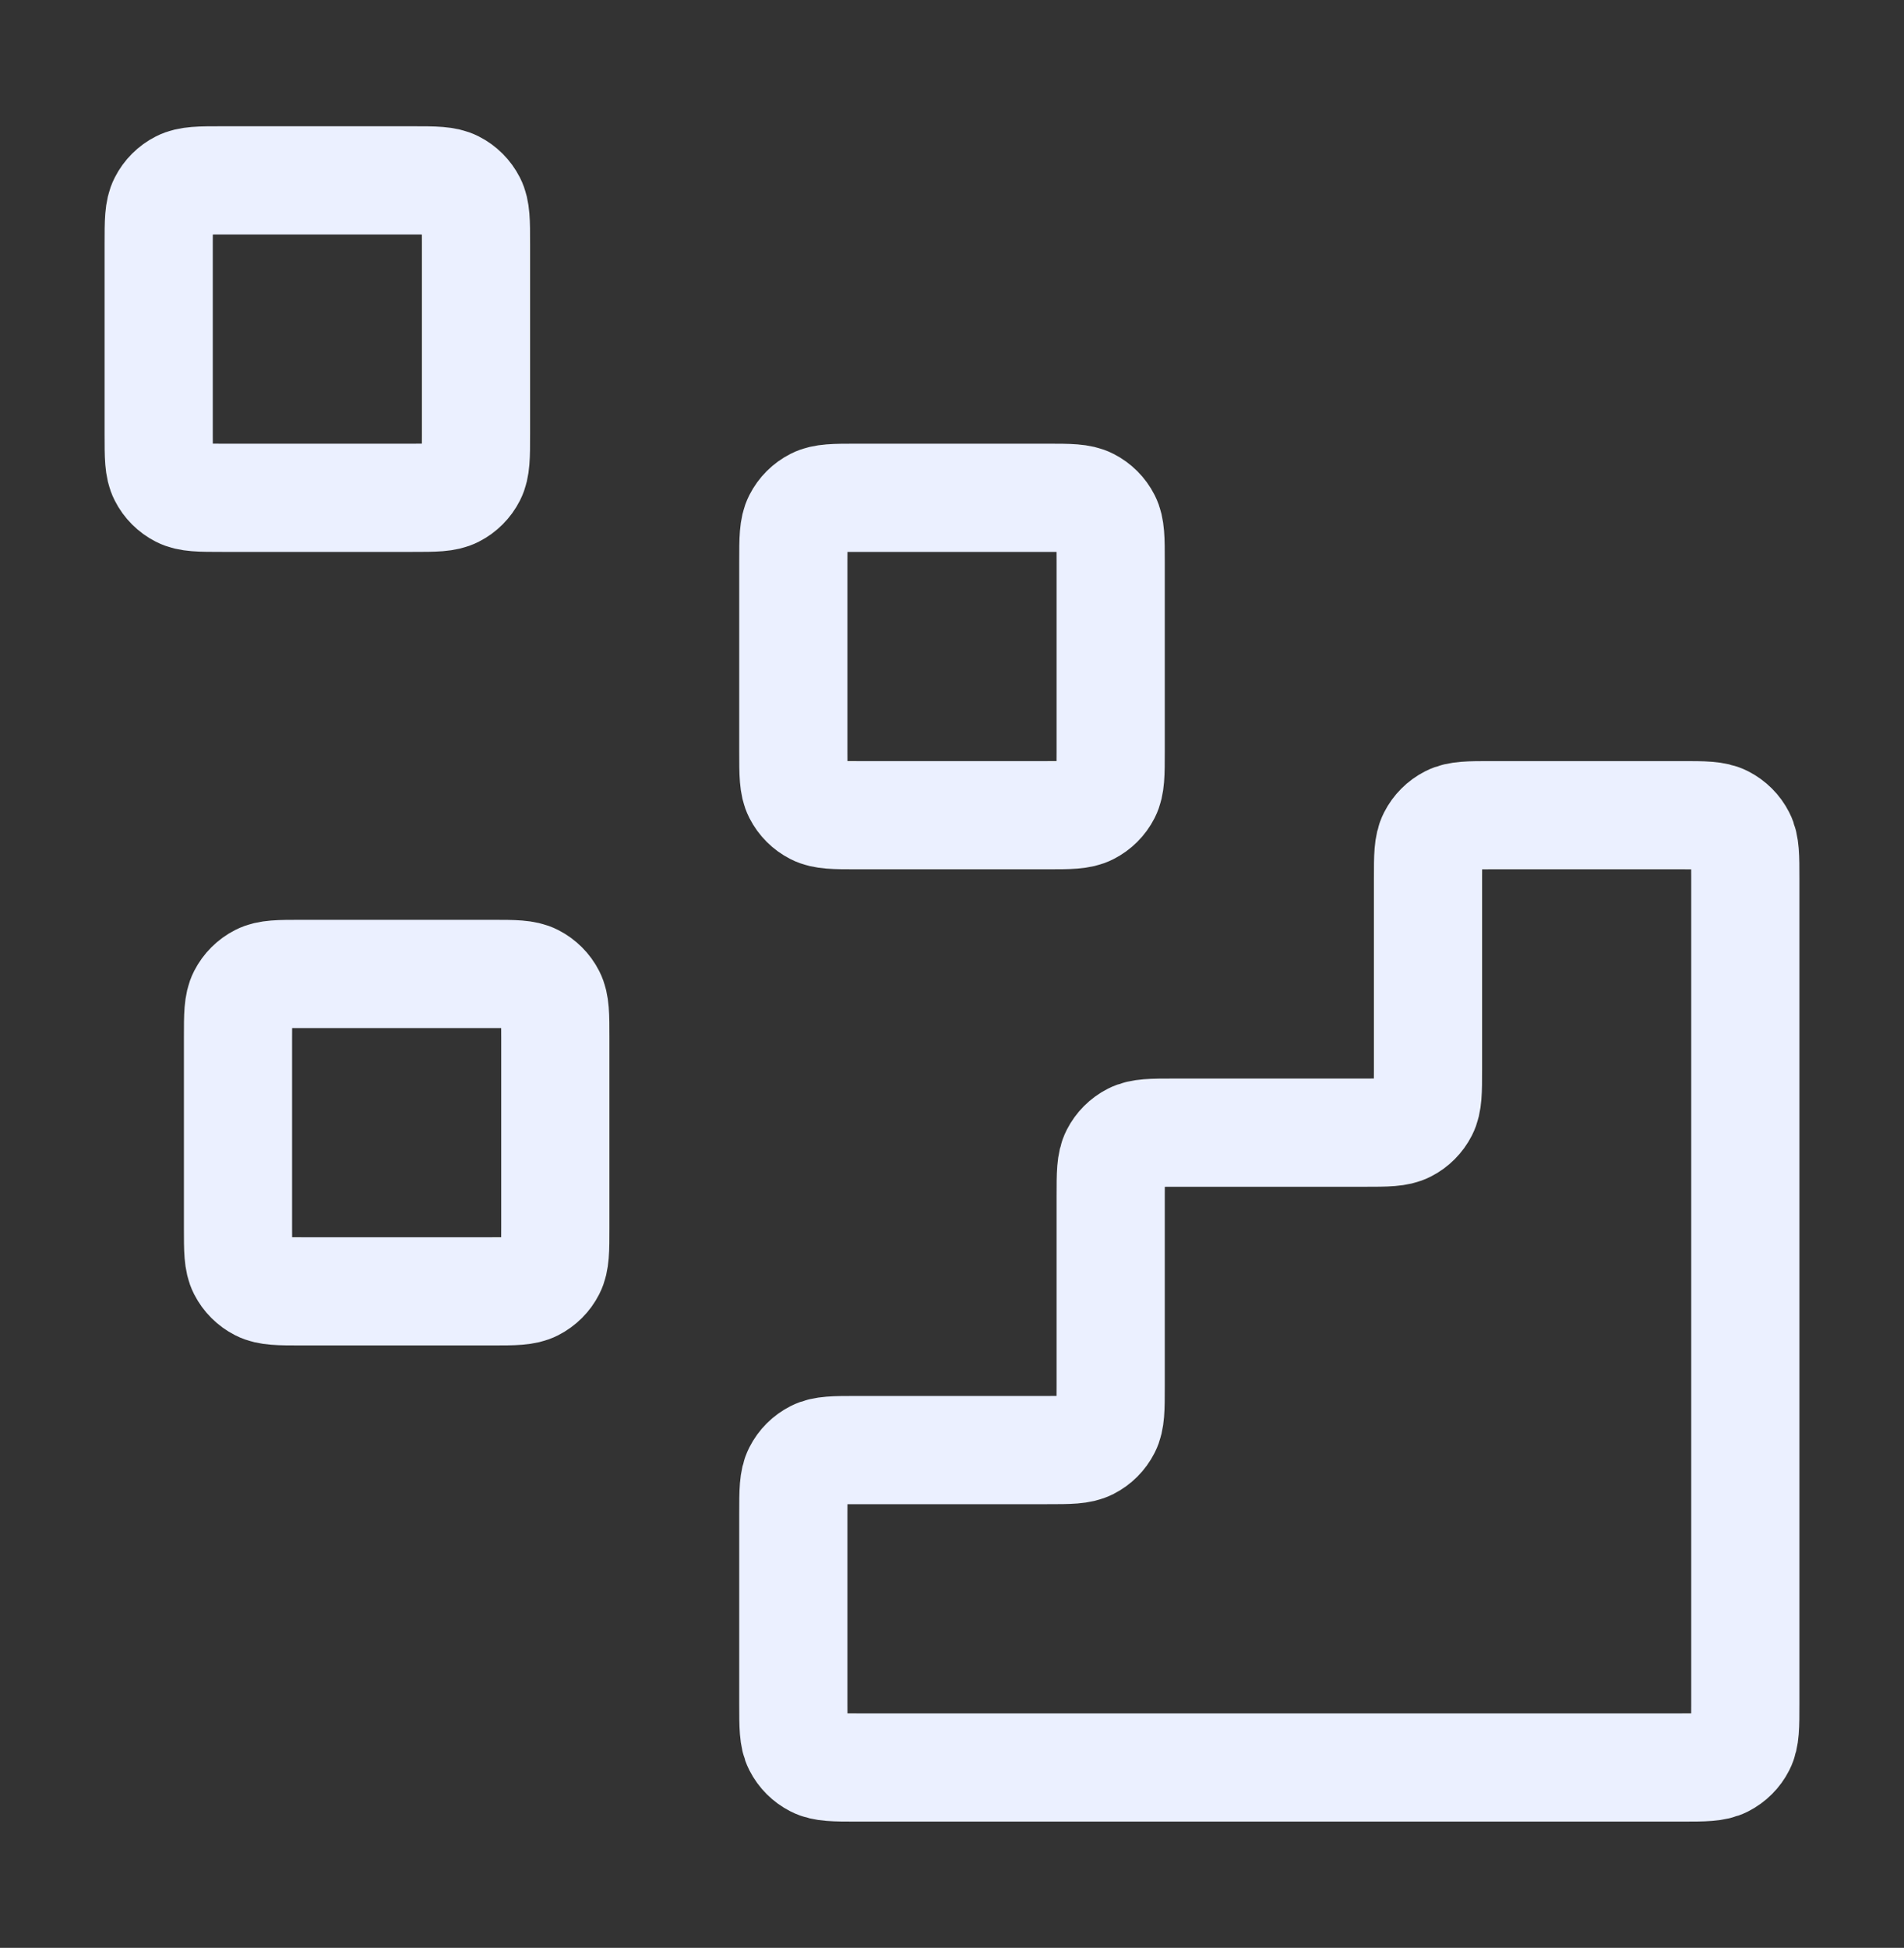 <svg width="44" height="45" viewBox="0 0 44 45" fill="none" xmlns="http://www.w3.org/2000/svg">
<rect x="0" y="0" width="44" height="45" fill="#333333" stroke="none"/>
<g id="data">
<g id="Icon">
<path d="M38.867 40.833C39.38 40.833 39.637 40.833 39.833 40.733C40.005 40.645 40.146 40.505 40.233 40.333C40.333 40.137 40.333 39.88 40.333 39.367V20.3C40.333 19.787 40.333 19.53 40.233 19.334C40.146 19.161 40.005 19.021 39.833 18.933C39.637 18.833 39.38 18.833 38.867 18.833L34.467 18.833C33.953 18.833 33.697 18.833 33.501 18.933C33.328 19.021 33.188 19.161 33.1 19.334C33 19.53 33 19.787 33 20.3V24.7C33 25.213 33 25.47 32.9 25.666C32.812 25.839 32.672 25.979 32.499 26.067C32.303 26.167 32.047 26.167 31.533 26.167H27.133C26.62 26.167 26.363 26.167 26.167 26.267C25.995 26.354 25.855 26.495 25.767 26.667C25.667 26.863 25.667 27.12 25.667 27.633V32.033C25.667 32.547 25.667 32.803 25.567 32.999C25.479 33.172 25.339 33.312 25.166 33.4C24.97 33.5 24.713 33.5 24.2 33.5H19.8C19.287 33.5 19.03 33.5 18.834 33.6C18.661 33.688 18.521 33.828 18.433 34.001C18.333 34.197 18.333 34.453 18.333 34.967V39.367C18.333 39.88 18.333 40.137 18.433 40.333C18.521 40.505 18.661 40.645 18.834 40.733C19.03 40.833 19.287 40.833 19.8 40.833L38.867 40.833Z" stroke="#EBF0FF" stroke-width="2.5" stroke-linecap="round" stroke-linejoin="round"/>
<path d="M18.333 12.967C18.333 12.453 18.333 12.197 18.433 12.001C18.521 11.828 18.661 11.688 18.834 11.6C19.03 11.5 19.287 11.5 19.8 11.5H24.2C24.713 11.5 24.97 11.5 25.166 11.6C25.339 11.688 25.479 11.828 25.567 12.001C25.667 12.197 25.667 12.453 25.667 12.967V17.367C25.667 17.88 25.667 18.137 25.567 18.333C25.479 18.505 25.339 18.645 25.166 18.733C24.97 18.833 24.713 18.833 24.2 18.833H19.8C19.287 18.833 19.03 18.833 18.834 18.733C18.661 18.645 18.521 18.505 18.433 18.333C18.333 18.137 18.333 17.88 18.333 17.367V12.967Z" stroke="#EBF0FF" stroke-width="2.5" stroke-linecap="round" stroke-linejoin="round"/>
<path d="M5.5 23.967C5.5 23.453 5.5 23.197 5.6 23C5.688 22.828 5.828 22.688 6.001 22.6C6.197 22.5 6.453 22.5 6.967 22.5H11.367C11.88 22.5 12.137 22.5 12.333 22.6C12.505 22.688 12.646 22.828 12.733 23C12.833 23.197 12.833 23.453 12.833 23.967V28.367C12.833 28.88 12.833 29.137 12.733 29.333C12.646 29.505 12.505 29.645 12.333 29.733C12.137 29.833 11.88 29.833 11.367 29.833H6.967C6.453 29.833 6.197 29.833 6.001 29.733C5.828 29.645 5.688 29.505 5.6 29.333C5.5 29.137 5.5 28.88 5.5 28.367V23.967Z" stroke="#EBF0FF" stroke-width="2.5" stroke-linecap="round" stroke-linejoin="round"/>
<path d="M3.667 5.633C3.667 5.12 3.667 4.863 3.767 4.667C3.854 4.495 3.995 4.354 4.167 4.267C4.363 4.167 4.62 4.167 5.133 4.167H9.533C10.047 4.167 10.303 4.167 10.499 4.267C10.672 4.354 10.812 4.495 10.9 4.667C11 4.863 11 5.12 11 5.633V10.033C11 10.547 11 10.803 10.9 10.999C10.812 11.172 10.672 11.312 10.499 11.4C10.303 11.5 10.047 11.5 9.533 11.5H5.133C4.62 11.5 4.363 11.5 4.167 11.4C3.995 11.312 3.854 11.172 3.767 10.999C3.667 10.803 3.667 10.547 3.667 10.033V5.633Z" stroke="#EBF0FF" stroke-width="2.5" stroke-linecap="round" stroke-linejoin="round"/>
</g>
</g>
</svg>
